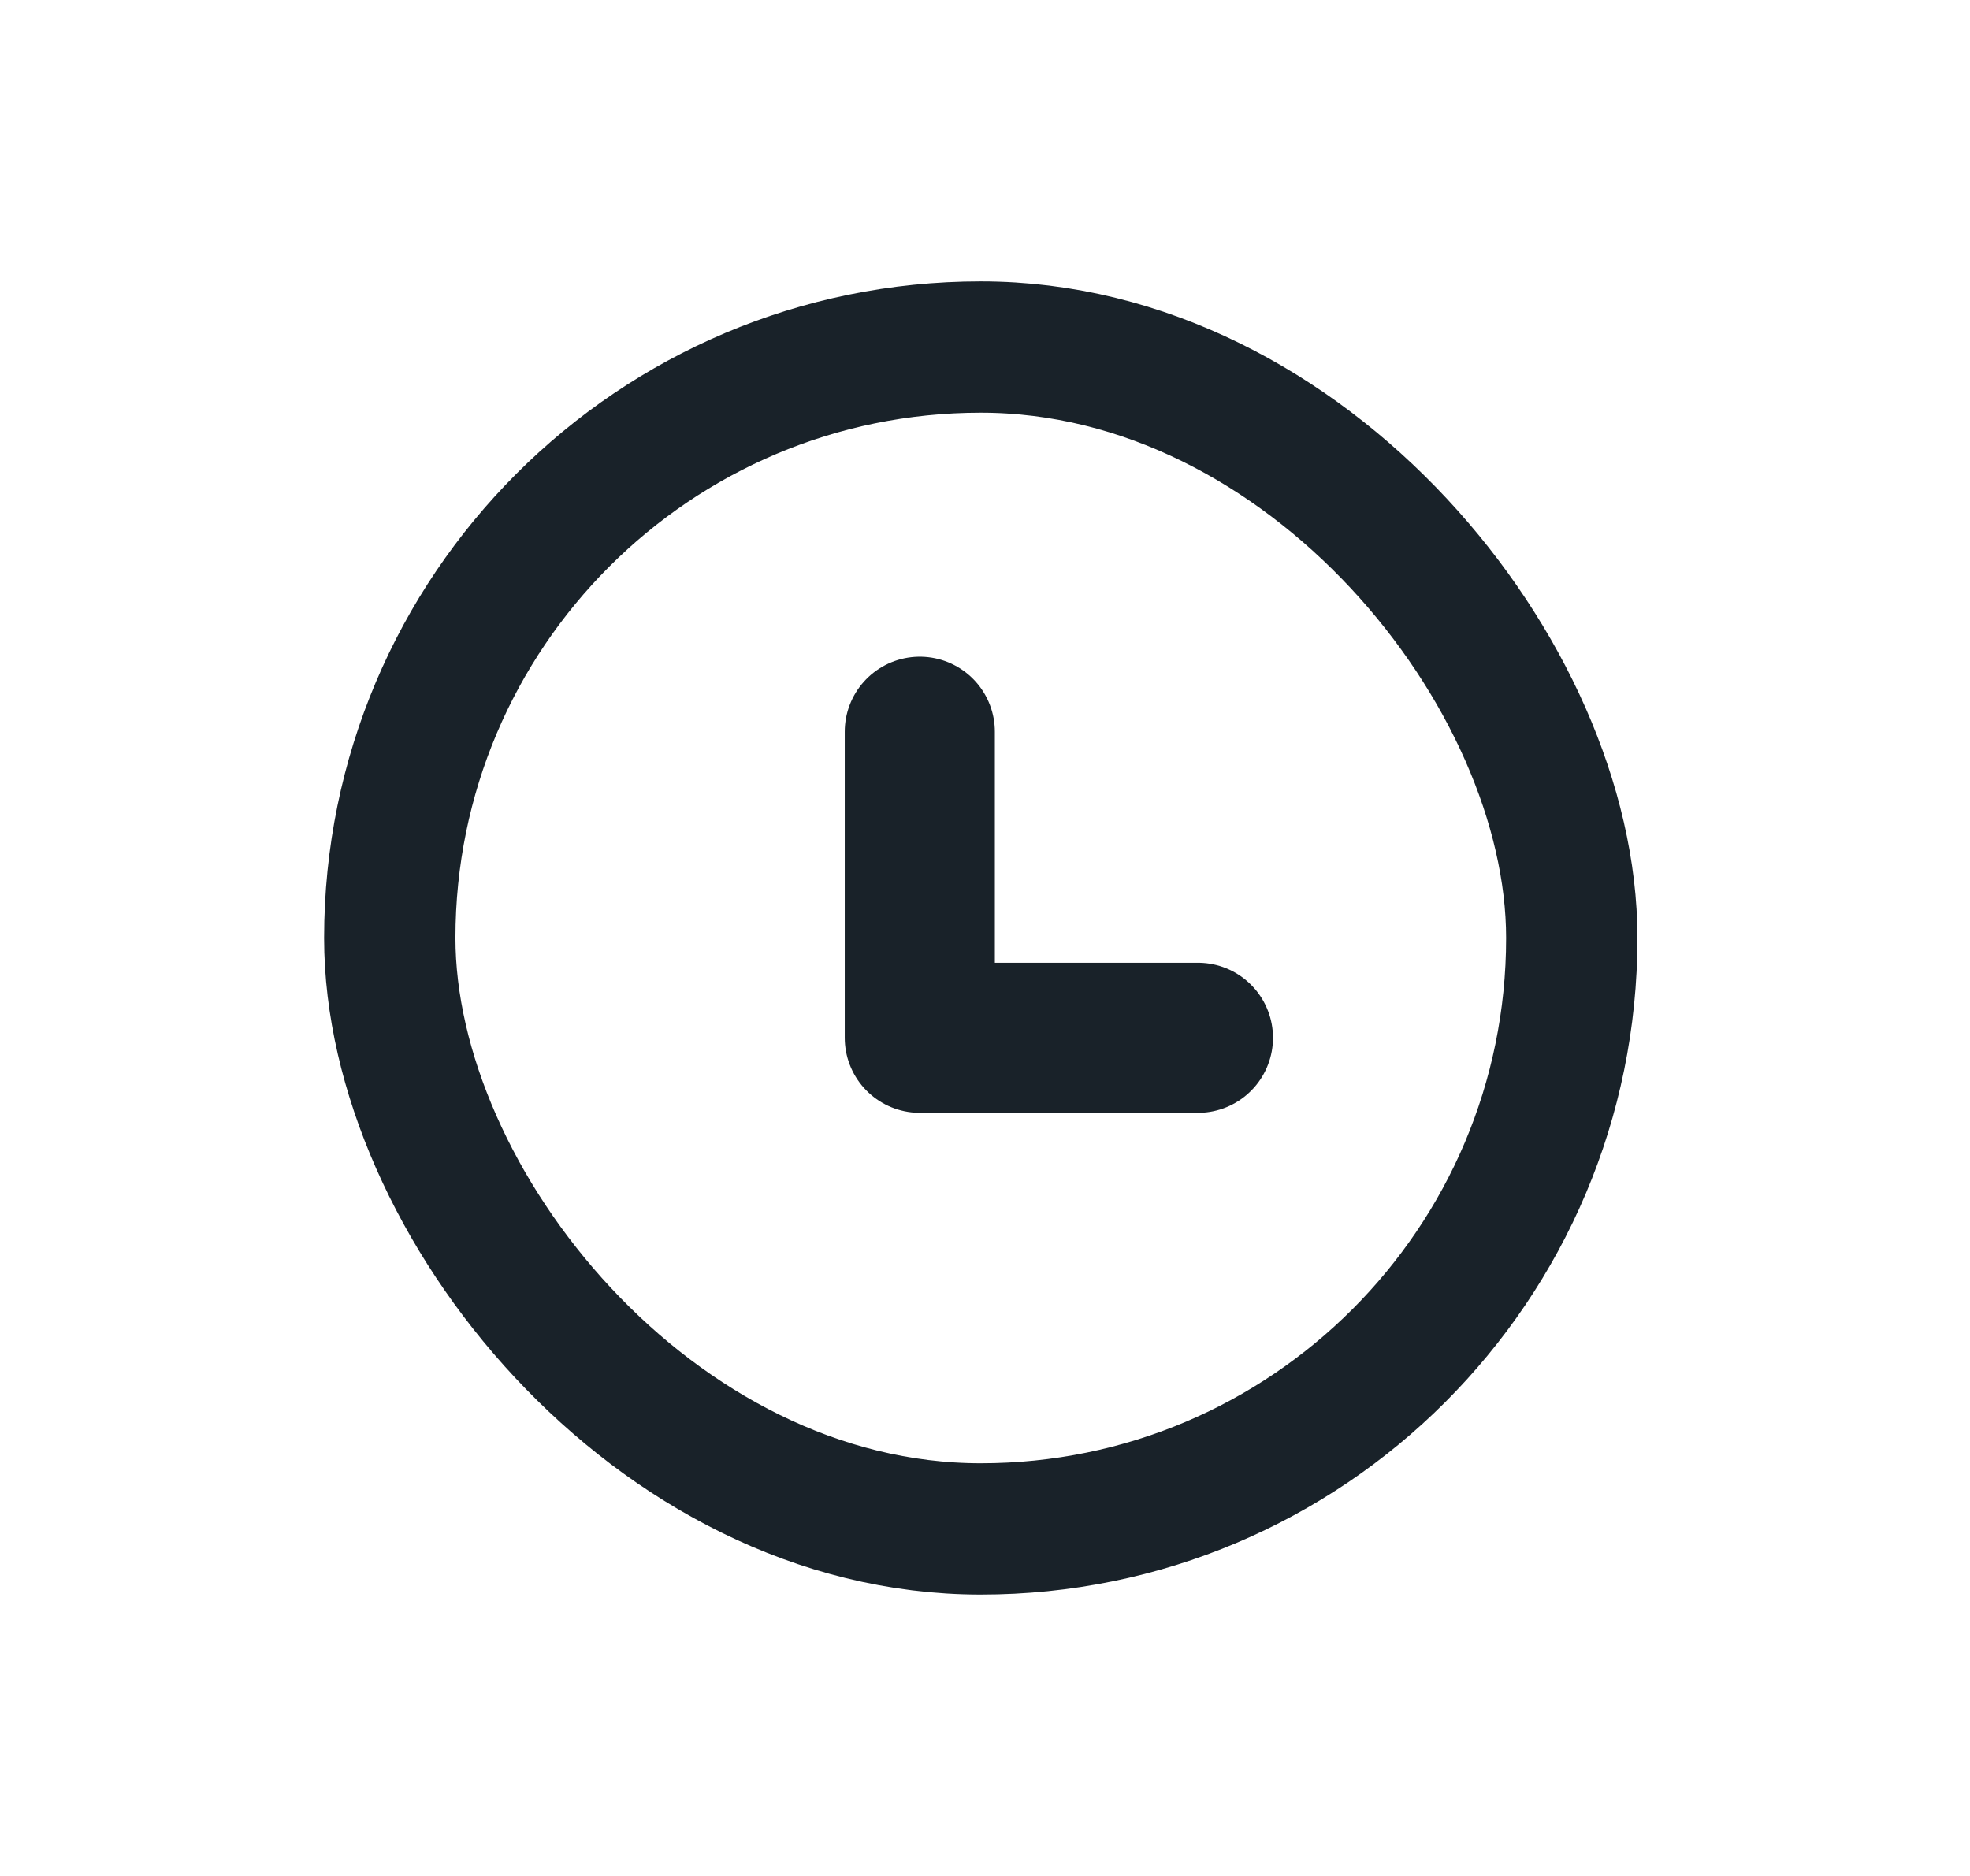 <svg width="21" height="20" viewBox="0 0 21 20" fill="none" xmlns="http://www.w3.org/2000/svg">
<g id="icon_daibanshixiang">
<g id="Group 6124">
<rect id="Rectangle 320" x="4.155" y="3.7" width="12.6" height="12.6" rx="6.3" stroke="#192229" stroke-width="1.4"/>
<path id="Vector" d="M9.805 7.801L9.805 11.064L12.77 11.064" stroke="#192229" stroke-width="1.6" stroke-miterlimit="10" stroke-linecap="round" stroke-linejoin="round"/>
</g>
</g>
</svg>
